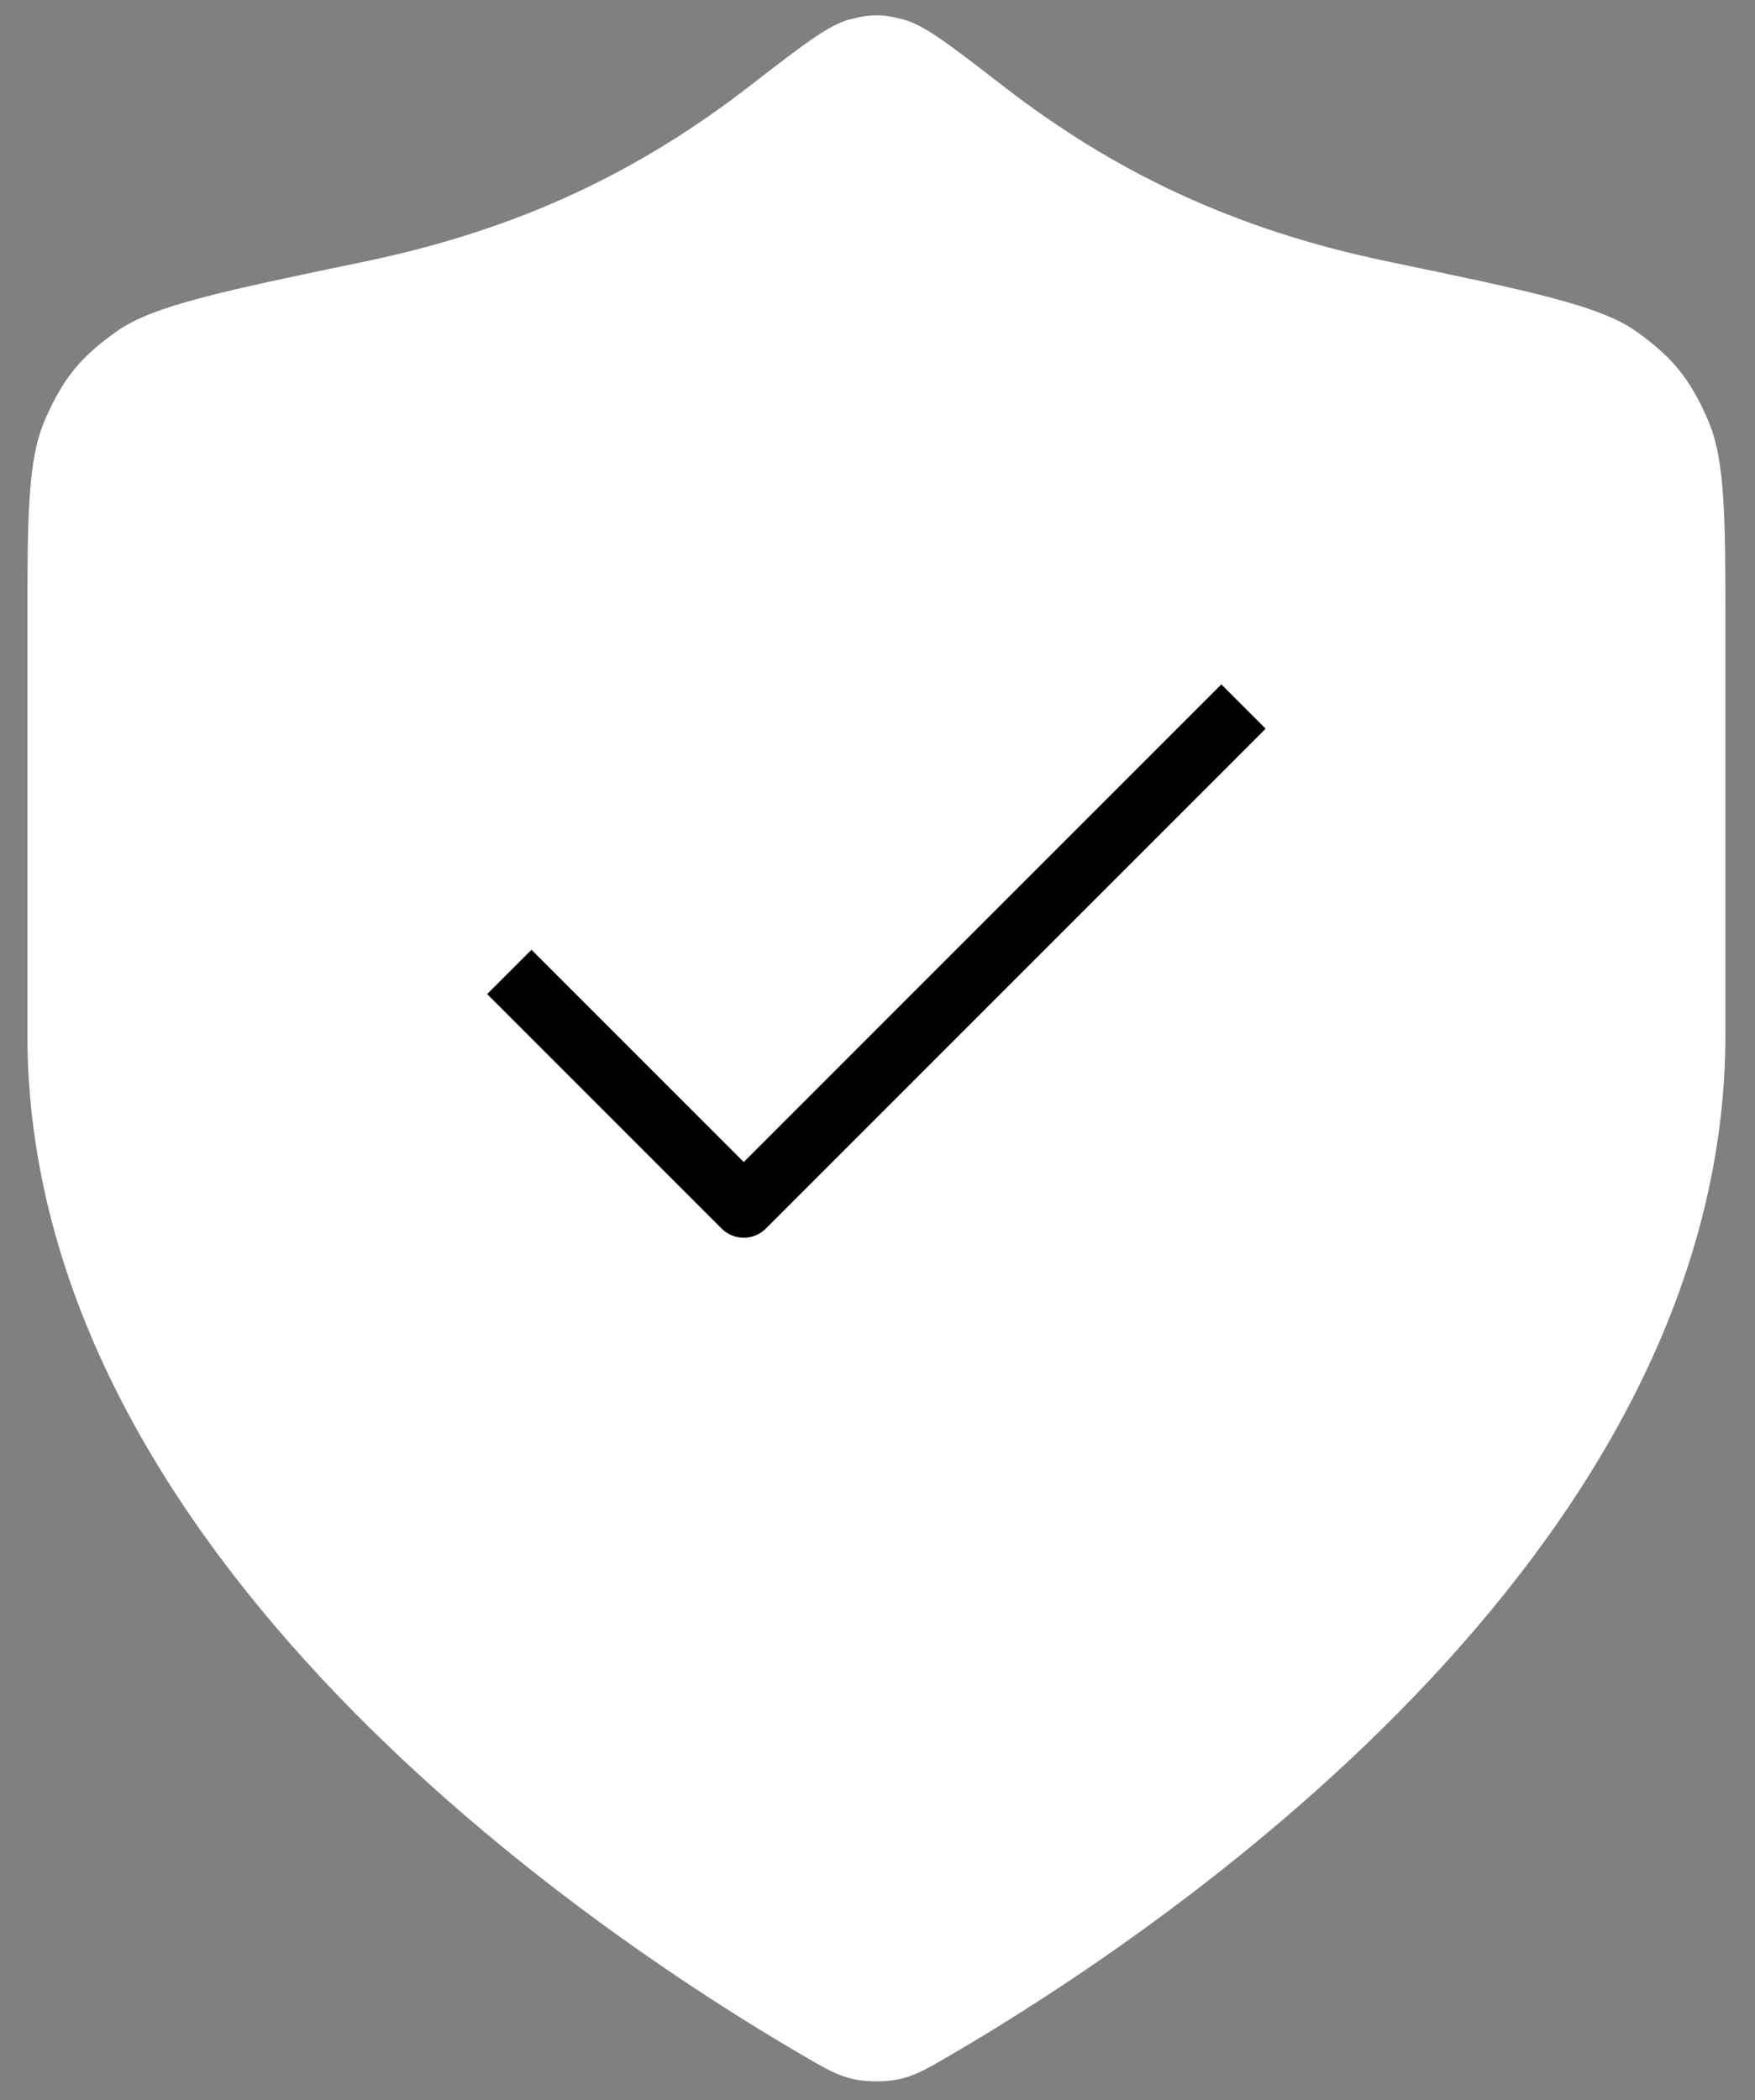 <svg width="56" height="67" viewBox="0 0 56 67" fill="none" xmlns="http://www.w3.org/2000/svg">
<rect x="0" y="0" width="56" height="67" fill="#808080" stroke="none"/>
<path d="M25.602 65.568C26.351 66.005 26.726 66.224 27.255 66.338C27.666 66.426 28.265 66.426 28.675 66.338C29.204 66.224 29.579 66.005 30.329 65.568C36.926 61.719 55.056 49.63 55.056 33.008V20.14C55.056 16.503 55.056 14.685 54.496 13.394C53.926 12.082 53.358 11.385 52.19 10.56C51.04 9.748 48.787 9.279 44.28 8.342C39.312 7.309 35.497 5.443 32.01 2.745C30.337 1.451 29.501 0.805 28.847 0.628C28.156 0.442 27.774 0.442 27.084 0.628C26.429 0.805 25.593 1.451 23.921 2.745C20.433 5.443 16.618 7.309 11.65 8.342C7.144 9.279 4.89 9.748 3.74 10.56C2.572 11.385 2.004 12.082 1.435 13.394C0.874 14.685 0.874 16.503 0.874 20.14V33.008C0.874 49.63 19.005 61.72 25.602 65.568Z" fill="white"/>
<path d="M16.959 31.715L23.732 38.488L38.971 23.249" stroke="black" stroke-width="2" stroke-linecap="square" stroke-linejoin="round"/>
</svg>
